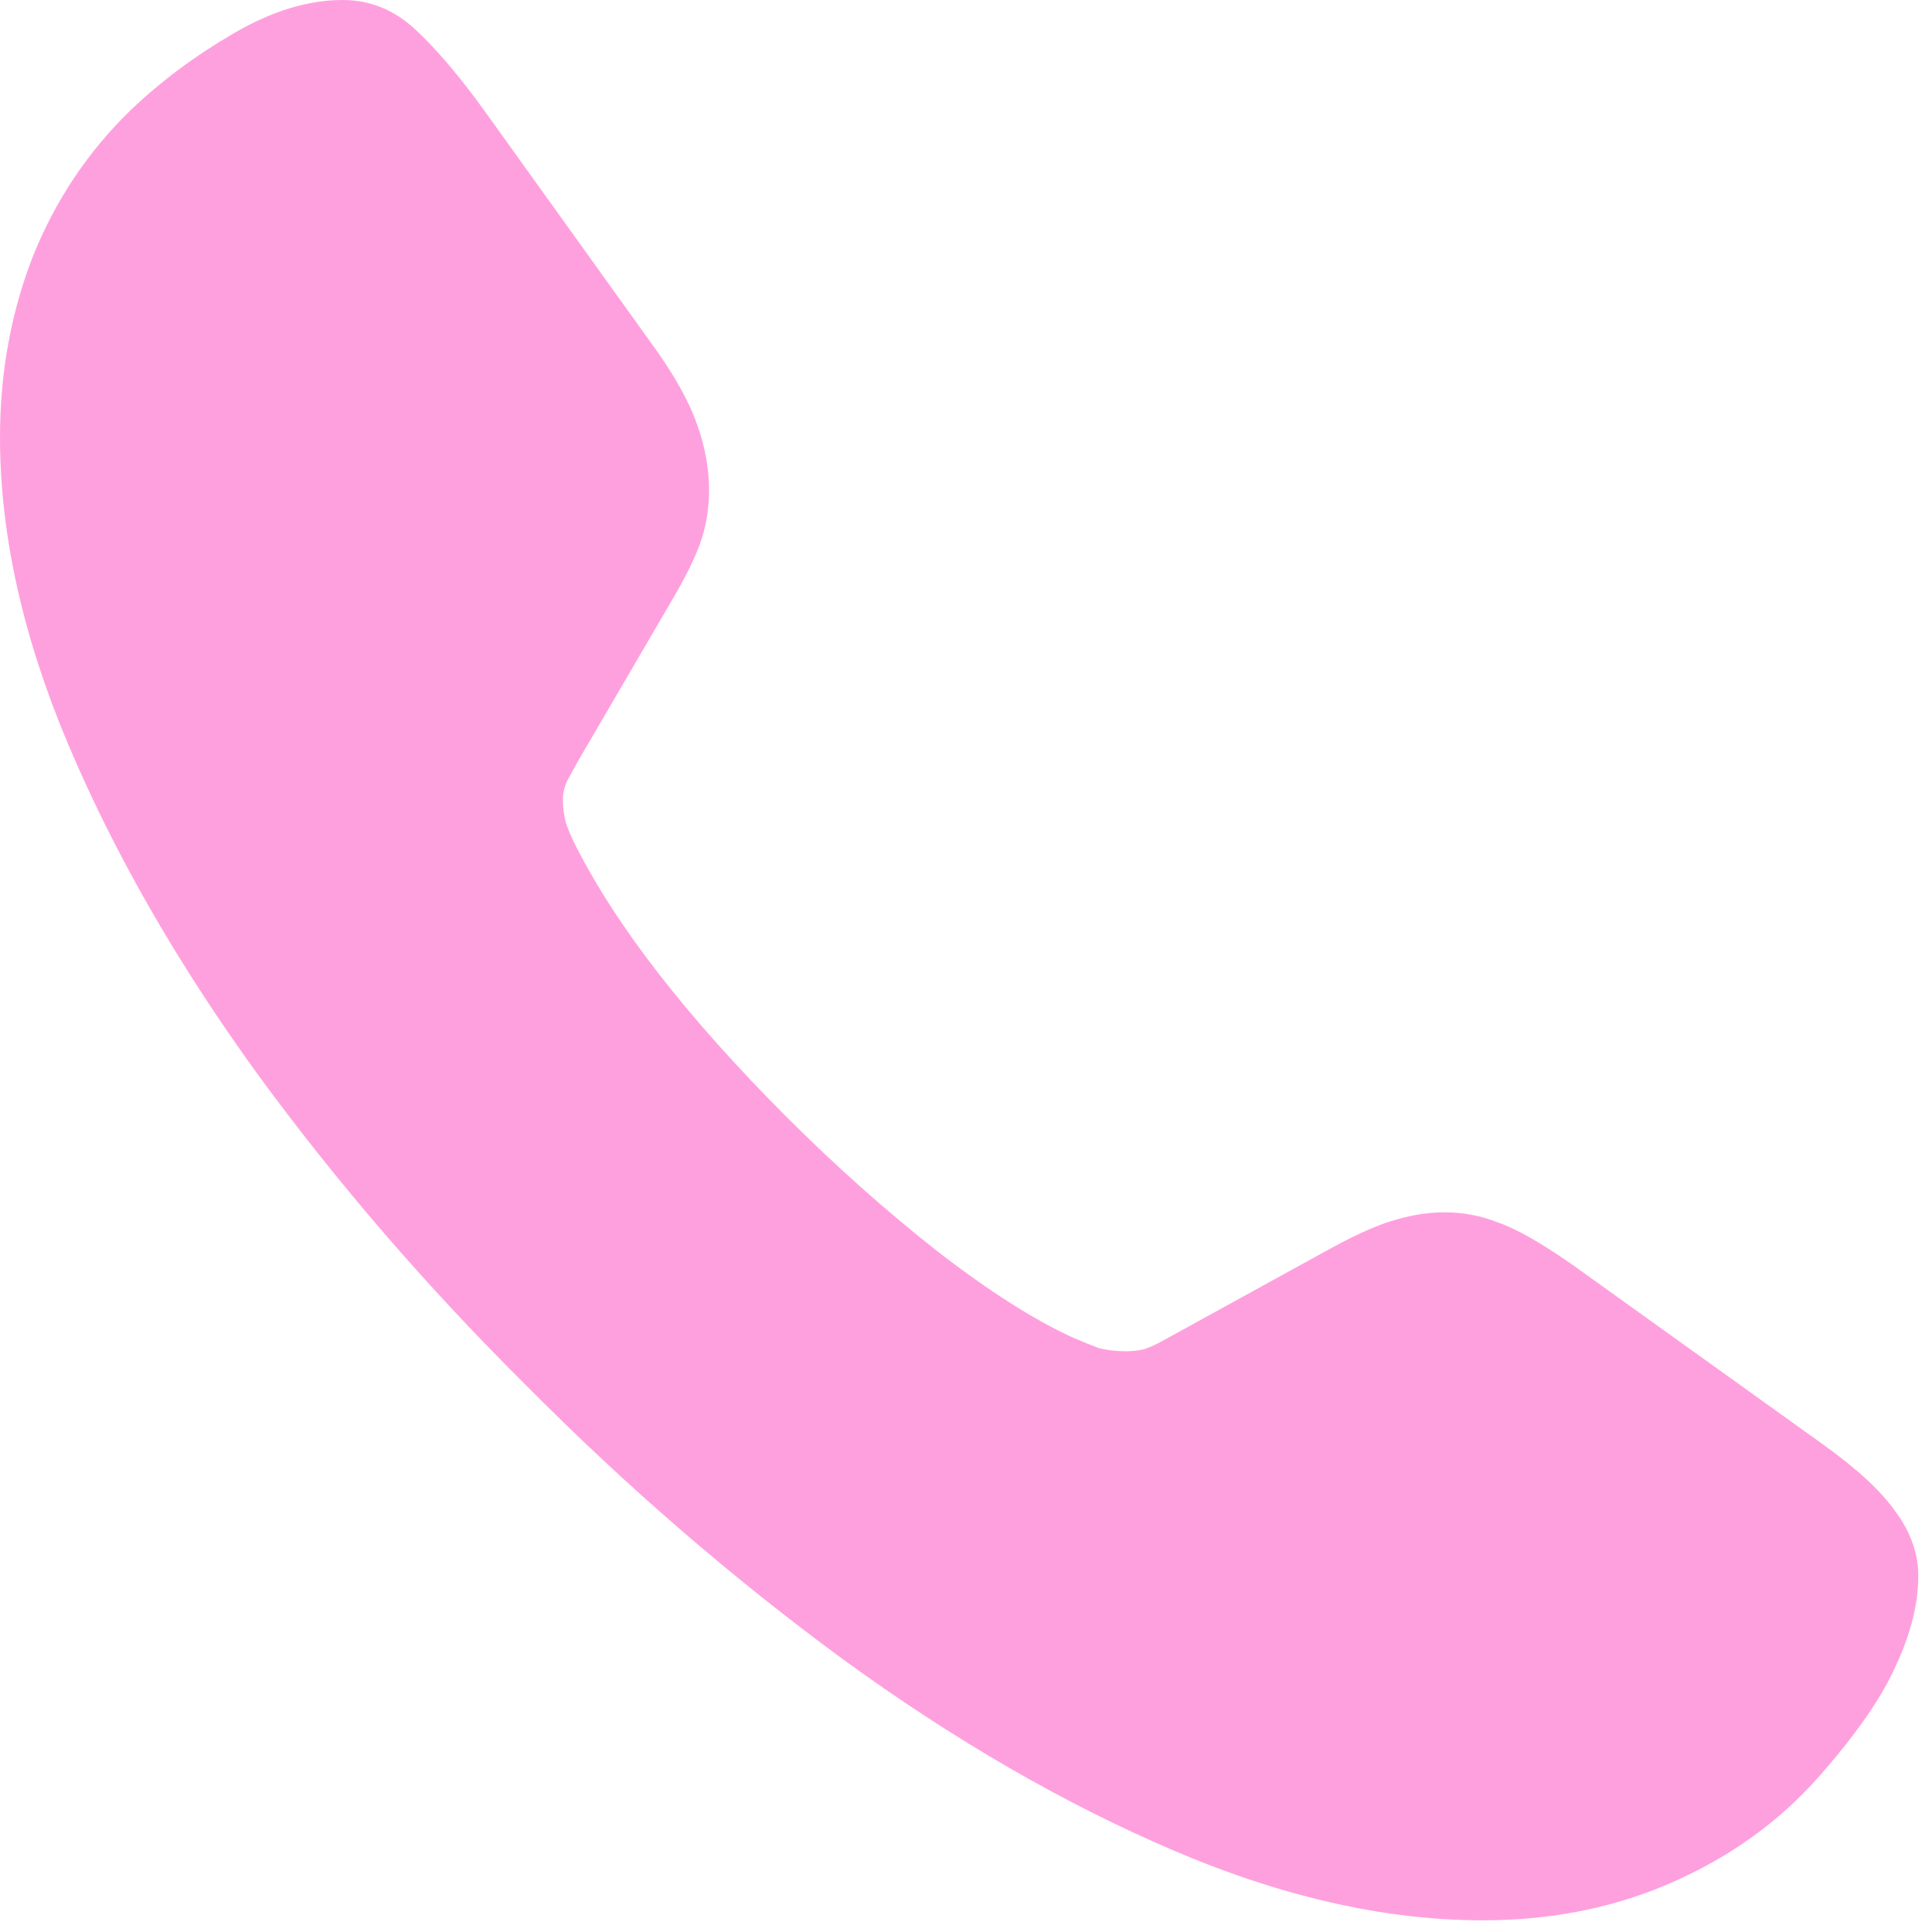 <svg width="22" height="22" viewBox="0 0 22 22" fill="none" xmlns="http://www.w3.org/2000/svg">
<path d="M6 15.785C4.852 14.645 3.824 13.453 2.918 12.211C2.02 10.969 1.309 9.73 0.785 8.496C0.262 7.262 0 6.09 0 4.98C0 4.246 0.125 3.559 0.375 2.918C0.633 2.277 1.004 1.723 1.488 1.254C1.832 0.926 2.219 0.637 2.648 0.387C3.086 0.129 3.504 0 3.902 0C4.215 0 4.492 0.113 4.734 0.34C4.977 0.566 5.238 0.875 5.52 1.266L7.488 4.008C7.707 4.32 7.859 4.602 7.945 4.852C8.031 5.102 8.074 5.344 8.074 5.578C8.074 5.773 8.047 5.957 7.992 6.129C7.938 6.301 7.836 6.516 7.688 6.773L6.586 8.66C6.539 8.746 6.496 8.824 6.457 8.895C6.426 8.965 6.41 9.035 6.41 9.105C6.41 9.199 6.422 9.289 6.445 9.375C6.477 9.461 6.508 9.535 6.539 9.598C7.008 10.535 7.816 11.578 8.965 12.727C9.52 13.281 10.09 13.789 10.676 14.25C11.262 14.703 11.777 15.031 12.223 15.234C12.332 15.281 12.43 15.32 12.516 15.352C12.609 15.375 12.711 15.387 12.82 15.387C12.898 15.387 12.969 15.379 13.031 15.363C13.102 15.34 13.191 15.297 13.301 15.234L15.176 14.203C15.48 14.039 15.723 13.934 15.902 13.887C16.09 13.832 16.273 13.805 16.453 13.805C16.664 13.805 16.867 13.844 17.062 13.922C17.266 13.992 17.547 14.152 17.906 14.402L20.766 16.453C21.148 16.727 21.422 16.98 21.586 17.215C21.758 17.449 21.844 17.691 21.844 17.941C21.844 18.262 21.758 18.605 21.586 18.973C21.422 19.34 21.125 19.766 20.695 20.25C20.25 20.75 19.699 21.145 19.043 21.434C18.387 21.723 17.668 21.867 16.887 21.867C15.777 21.867 14.602 21.602 13.359 21.07C12.117 20.539 10.867 19.816 9.609 18.902C8.352 17.98 7.148 16.941 6 15.785Z" fill="#FFA0DE"/>
</svg>
